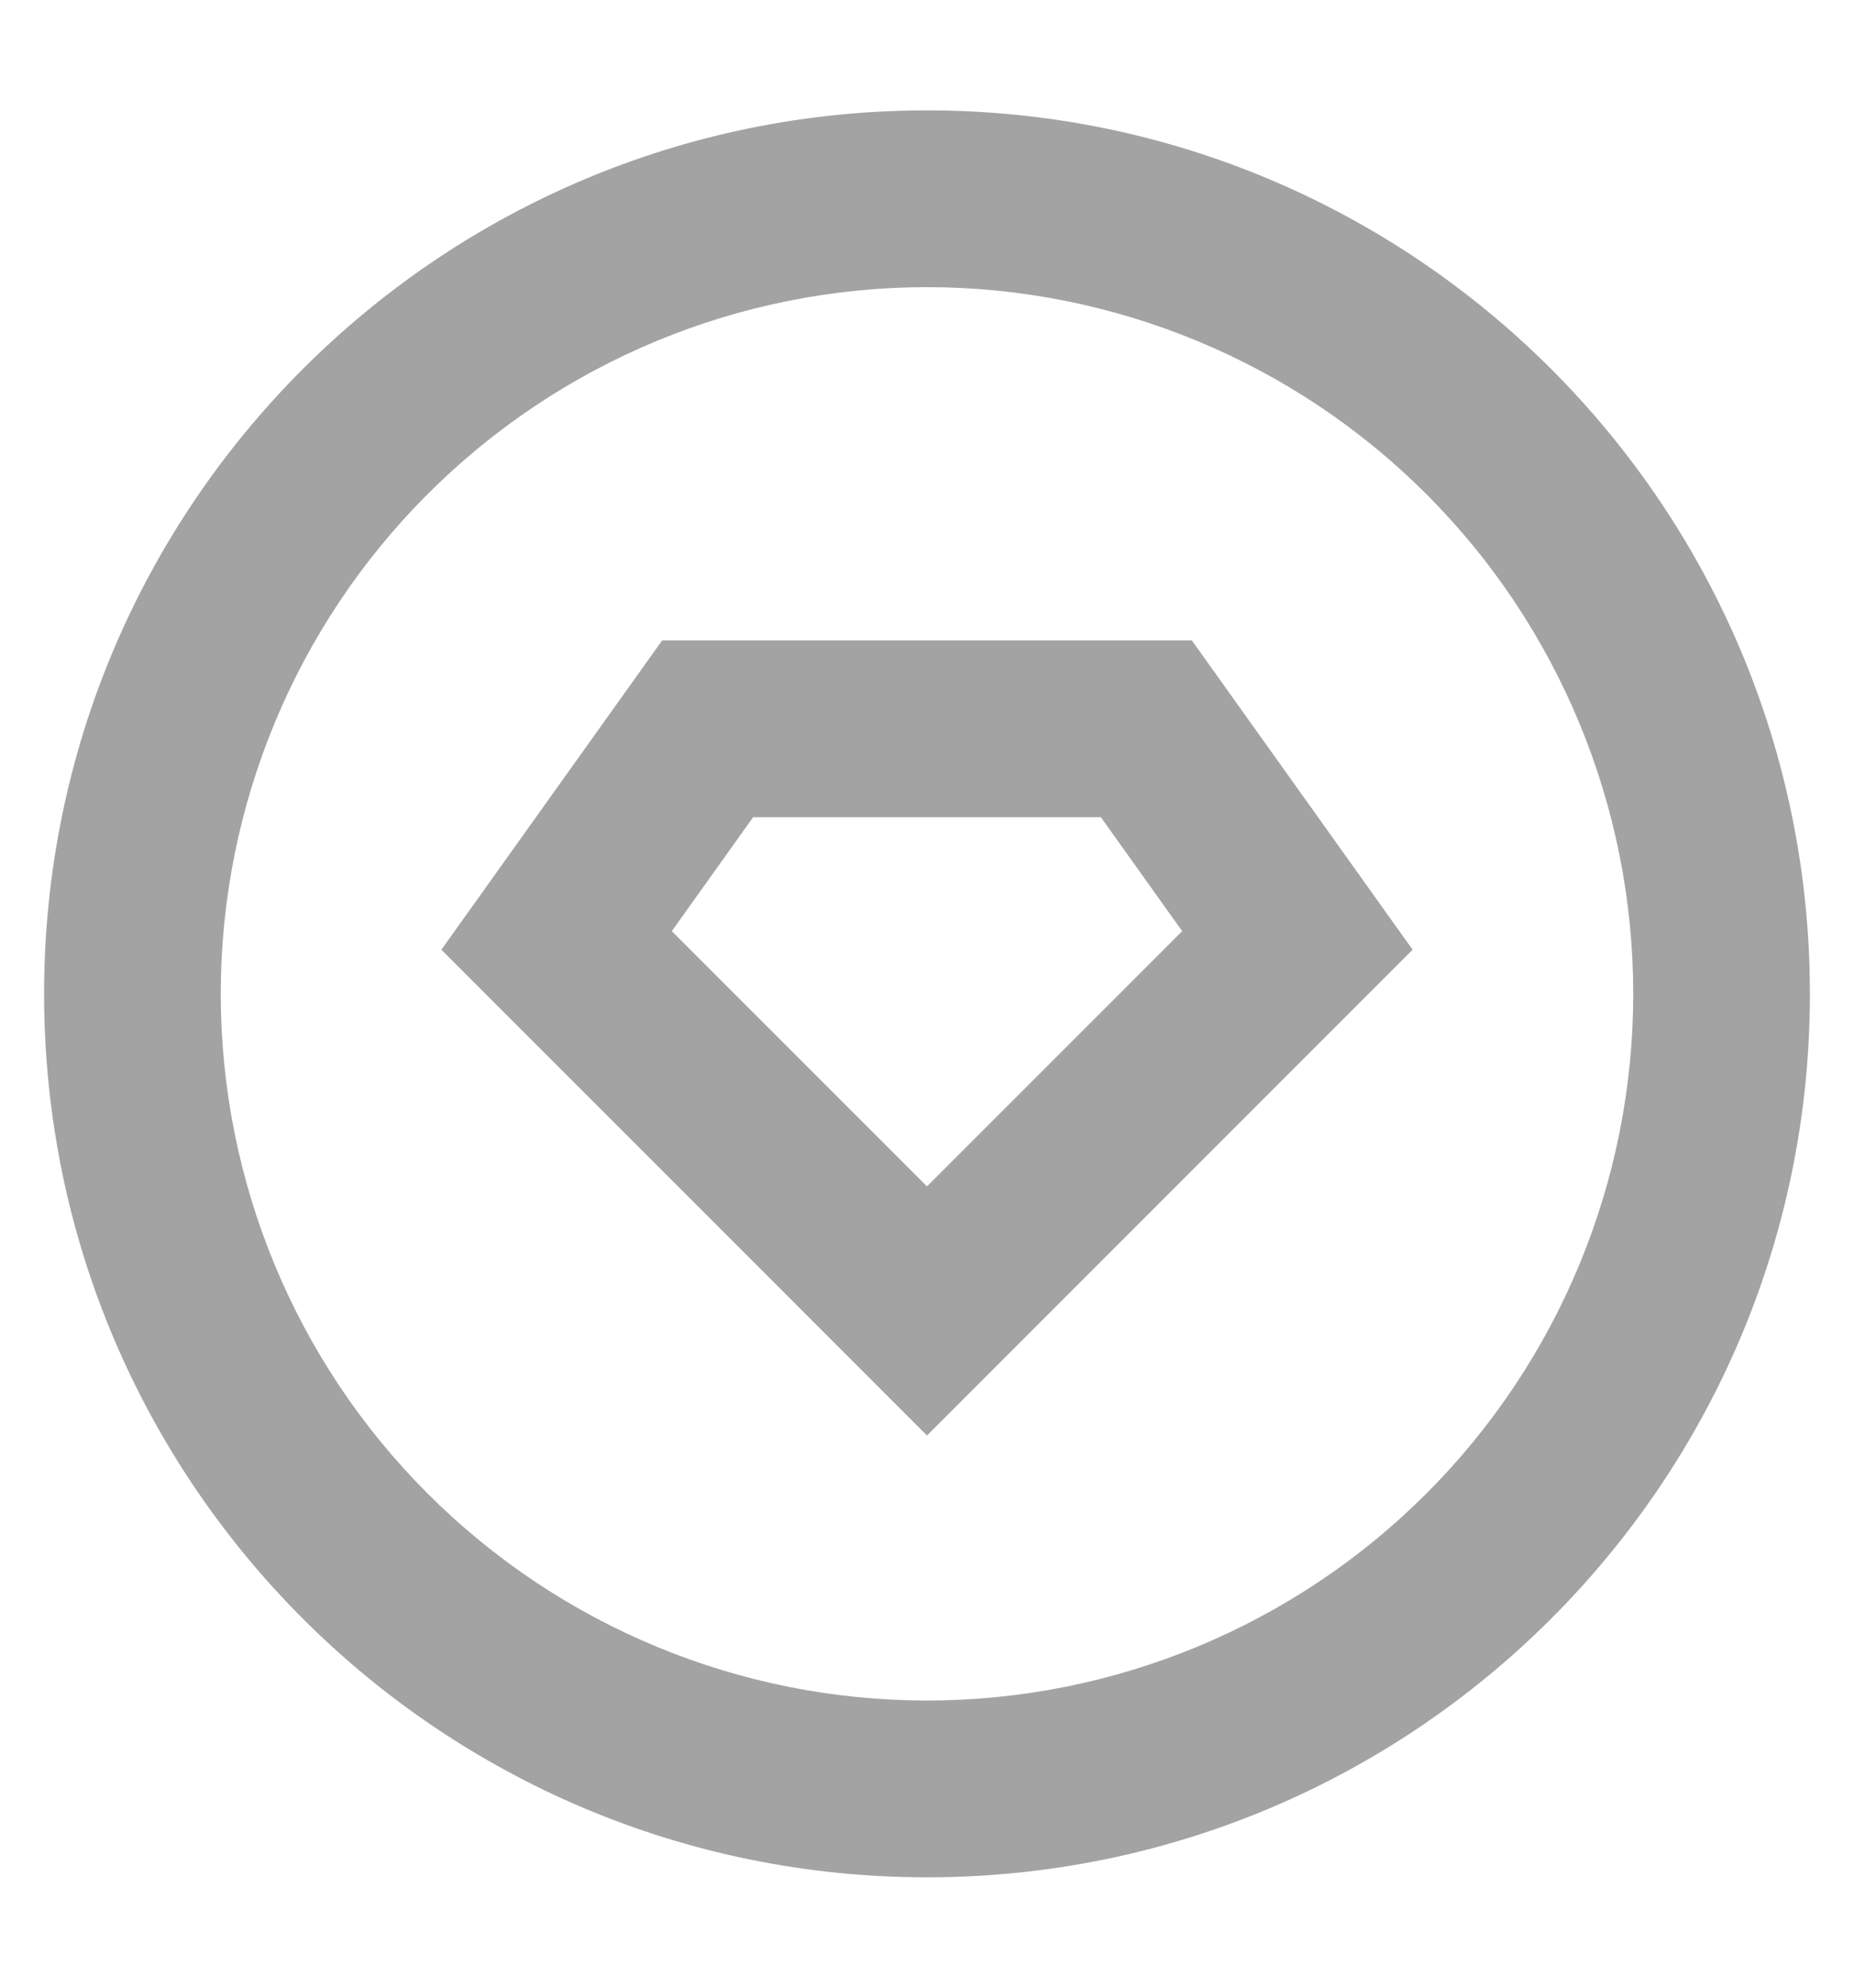 <svg width="14" height="15" viewBox="0 0 14 15" fill="none" xmlns="http://www.w3.org/2000/svg">
<path d="M7 14.167C3.318 14.167 0.333 11.182 0.333 7.5C0.333 3.818 3.318 0.833 7 0.833C10.682 0.833 13.667 3.818 13.667 7.5C13.667 11.182 10.682 14.167 7 14.167ZM7 12.833C8.414 12.833 9.771 12.271 10.771 11.271C11.771 10.271 12.333 8.915 12.333 7.5C12.333 6.086 11.771 4.729 10.771 3.729C9.771 2.729 8.414 2.167 7 2.167C5.585 2.167 4.229 2.729 3.229 3.729C2.228 4.729 1.667 6.086 1.667 7.5C1.667 8.915 2.228 10.271 3.229 11.271C4.229 12.271 5.585 12.833 7 12.833ZM5 4.833H9L10.667 7.167L7 10.833L3.333 7.167L5 4.833ZM5.687 6.167L5.073 7.027L7 8.953L8.927 7.027L8.313 6.167H5.687Z" fill="#A3A3A3"/>
</svg>
